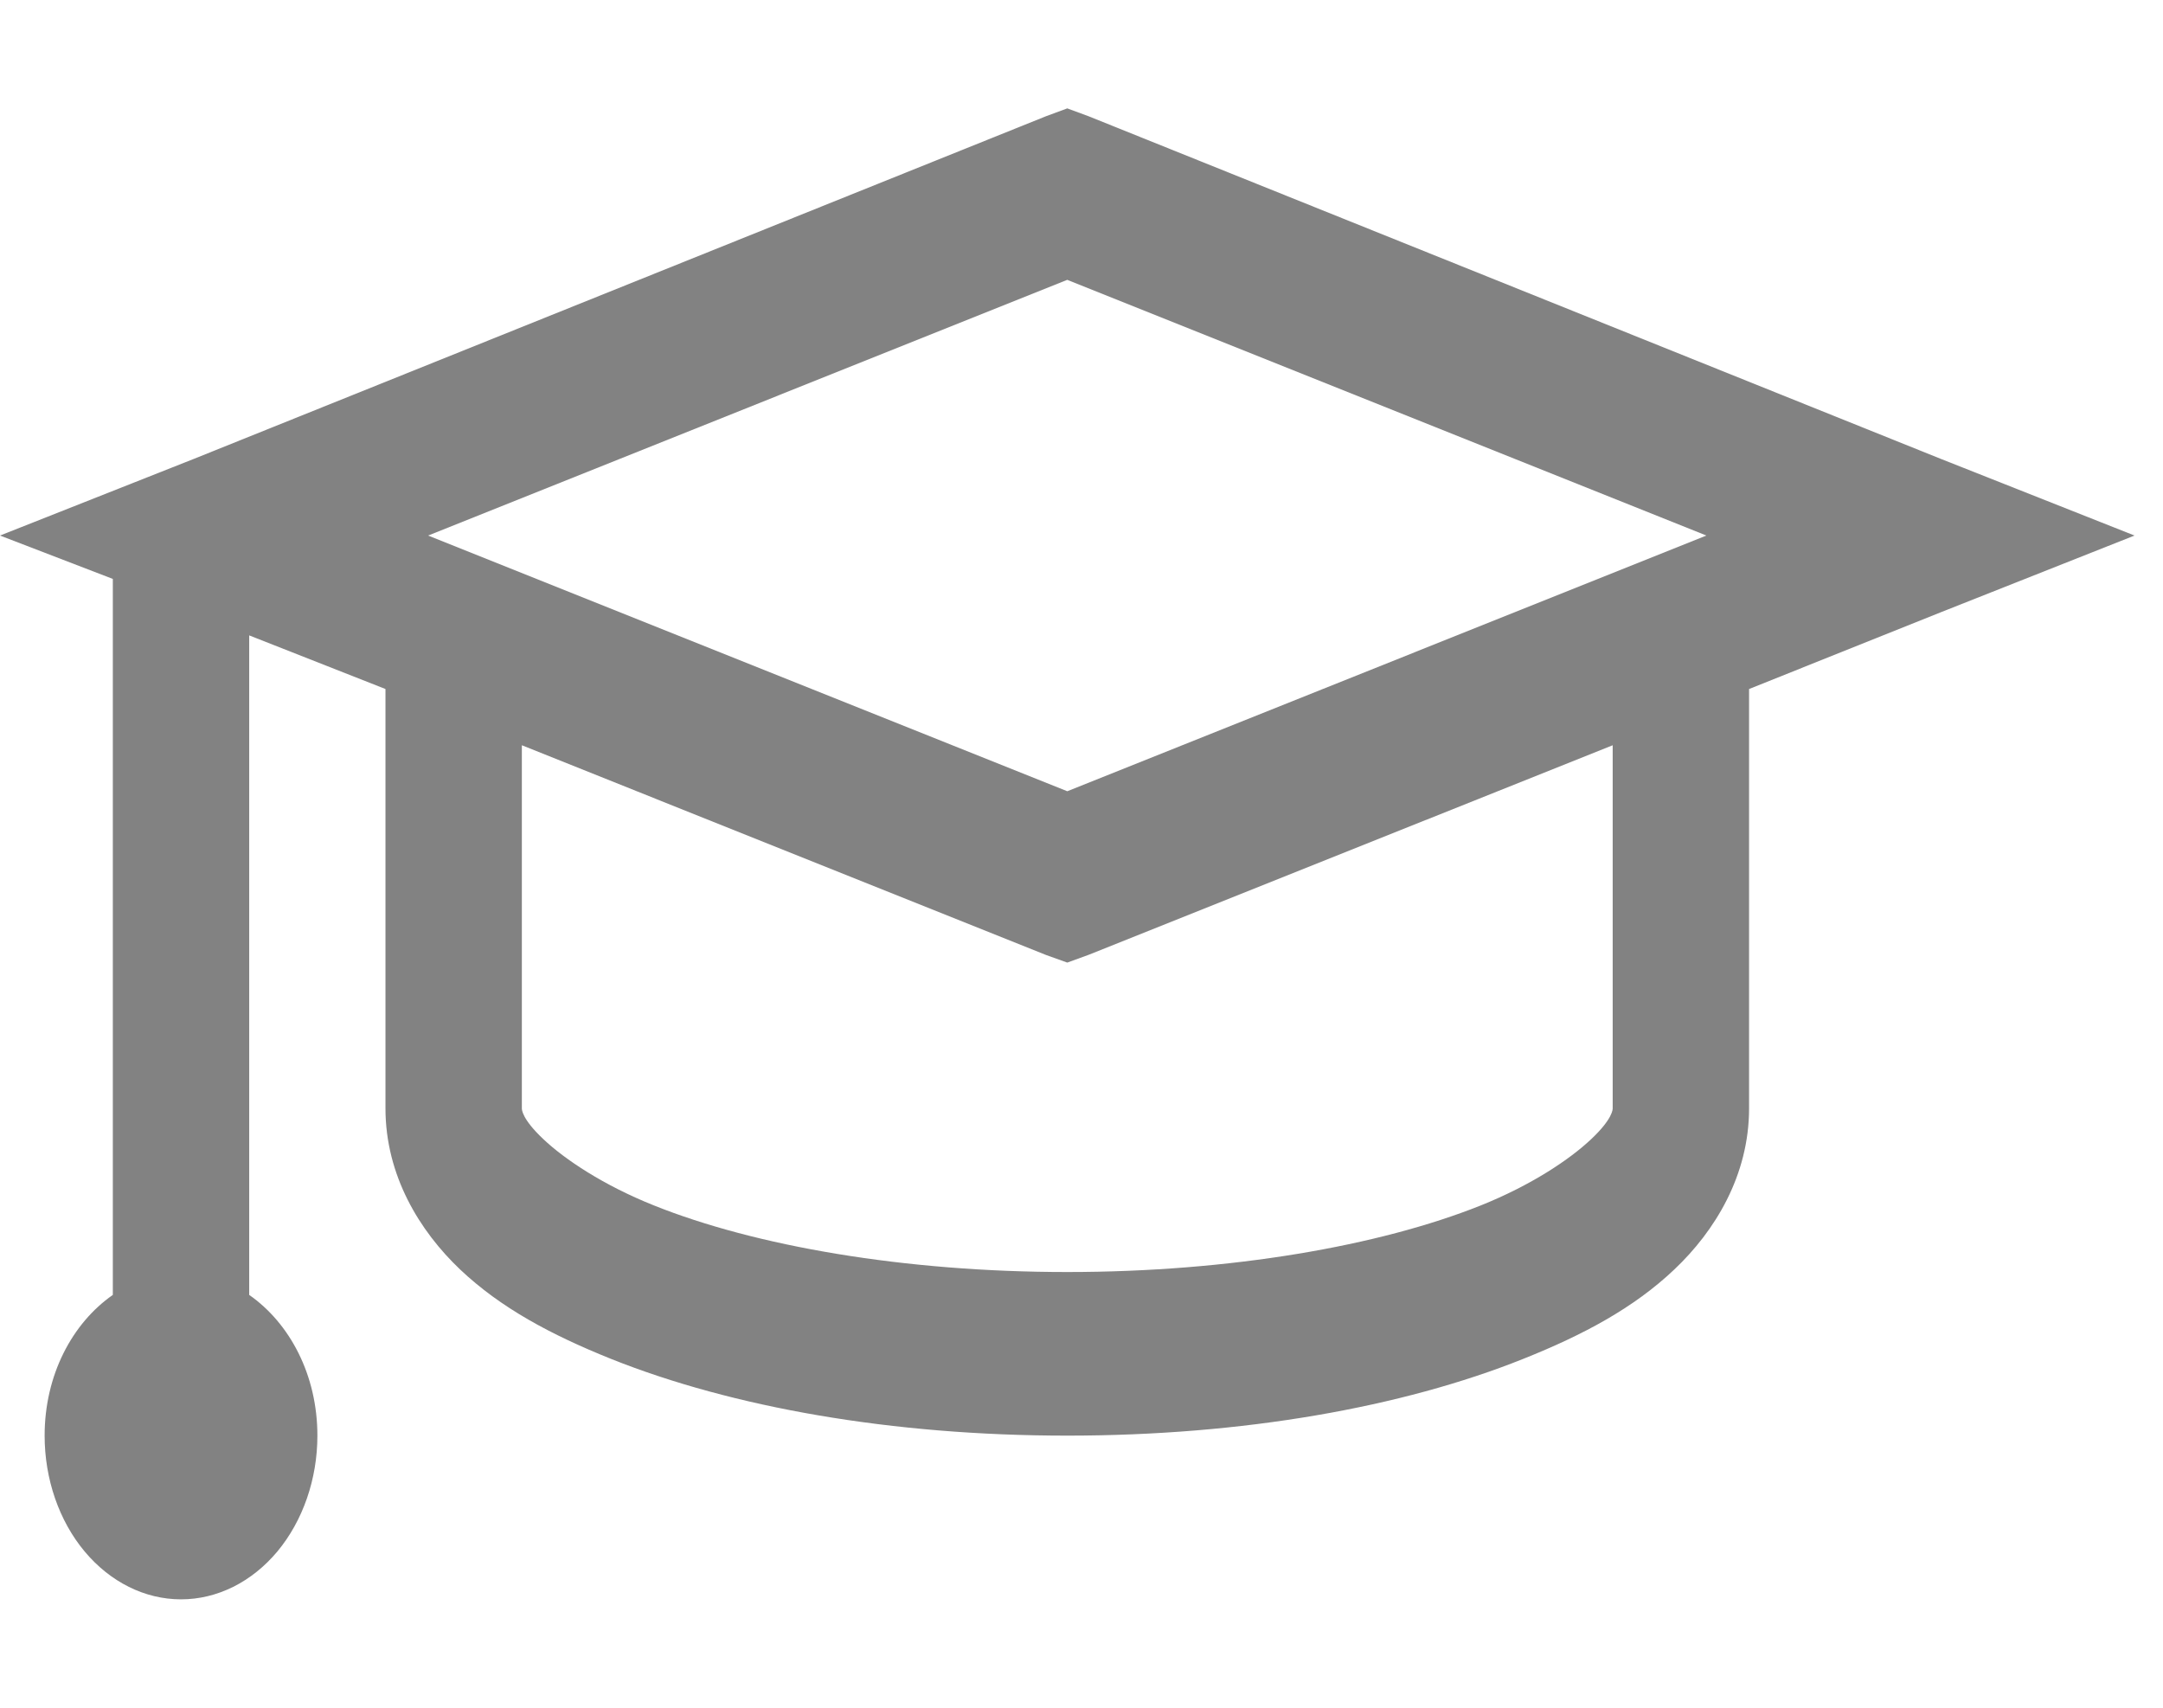 <svg width="19" height="15" viewBox="0 0 19 15" fill="none" xmlns="http://www.w3.org/2000/svg">
<path d="M9.375 0.952L9.188 1.021L1.702 4.031L0 4.704L0.991 5.085V11.374C0.634 11.623 0.392 12.078 0.392 12.61C0.392 12.991 0.518 13.357 0.743 13.627C0.968 13.896 1.272 14.048 1.59 14.048C1.908 14.048 2.212 13.896 2.437 13.627C2.661 13.357 2.788 12.991 2.788 12.61C2.788 12.078 2.546 11.623 2.189 11.374V5.581L3.386 6.052V9.735C3.386 10.325 3.686 10.813 4.042 11.151C4.397 11.487 4.839 11.724 5.37 11.937C6.432 12.361 7.832 12.61 9.375 12.61C10.918 12.61 12.318 12.361 13.38 11.936C13.911 11.724 14.353 11.487 14.708 11.15C15.064 10.813 15.364 10.325 15.364 9.735V6.052L17.048 5.378L18.75 4.704L17.047 4.03L9.562 1.021L9.375 0.952ZM9.375 2.458L14.989 4.704L9.375 6.95L3.761 4.704L9.375 2.458ZM4.584 6.546L9.188 8.388L9.375 8.455L9.562 8.387L14.166 6.546V9.735C14.166 9.742 14.168 9.826 13.978 10.005C13.789 10.184 13.45 10.411 13.005 10.589C12.118 10.943 10.809 11.173 9.375 11.173C7.941 11.173 6.632 10.944 5.744 10.588C5.301 10.411 4.961 10.184 4.772 10.005C4.581 9.825 4.584 9.742 4.584 9.735V6.546V6.546Z" fill="#828282"/>
</svg>
